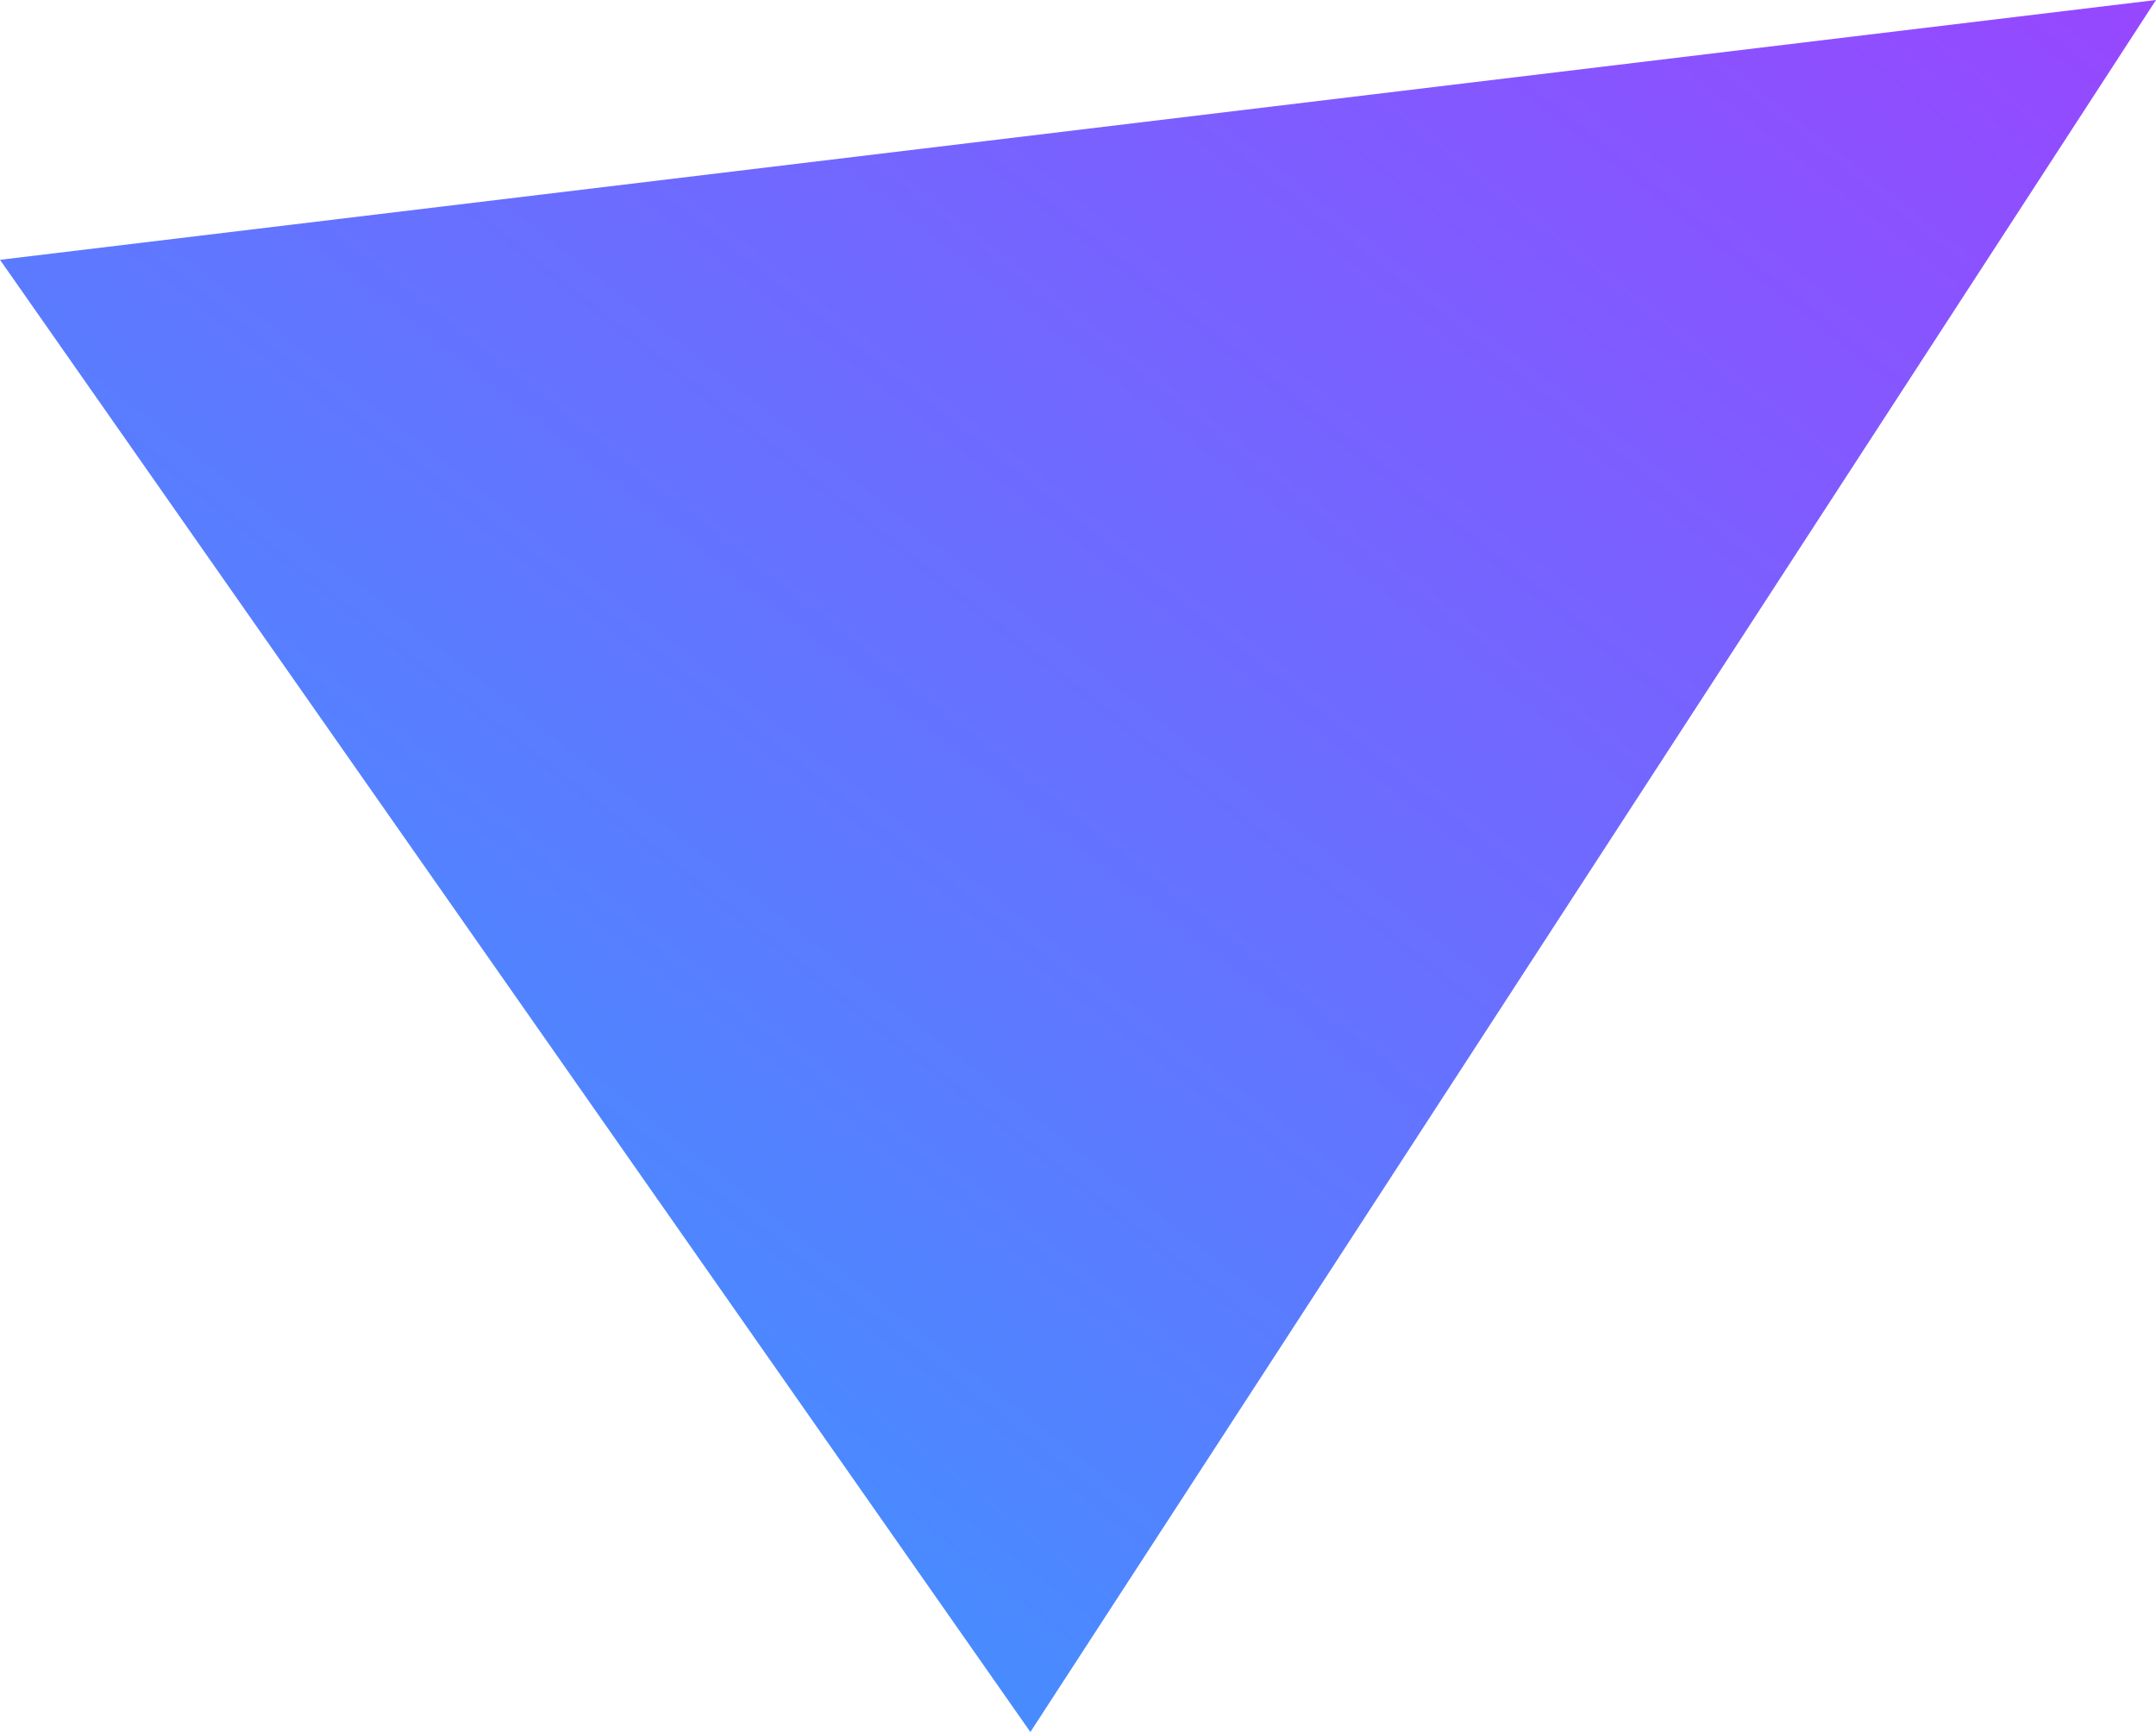 <svg xmlns:osb="http://www.openswatchbook.org/uri/2009/osb" xmlns:dc="http://purl.org/dc/elements/1.1/" xmlns:cc="http://creativecommons.org/ns#" xmlns:rdf="http://www.w3.org/1999/02/22-rdf-syntax-ns#" xmlns:svg="http://www.w3.org/2000/svg" xmlns="http://www.w3.org/2000/svg" width="24.9" height="20" viewBox="0 0 24.9 20" class="symbol"><defs><linearGradient id="logo-symbol-gradient" x1="0%" y1="100%" x2="100%" y2="0%"><stop offset="0%" stop-color="#2fa1ff"><animate attributeName="stop-color" values="#2fa1ff; #9747ff; #ff3e2f; #b4006b; #2fa1ff" dur="8s" repeatCount="indefinite"></animate></stop><stop offset="100%" stop-color="#9747ff"><animate attributeName="stop-color" values="#9747ff; #ff3e2f; #b4006b; #2fa1ff; #9747ff;" dur="8s" repeatCount="indefinite"></animate></stop></linearGradient></defs><g transform="translate(-290,-507.362)"><path style="fill:url('#logo-symbol-gradient');stroke:none;" d="m 290,510.362 11.9,17 13,-20 z" /></g></svg>
